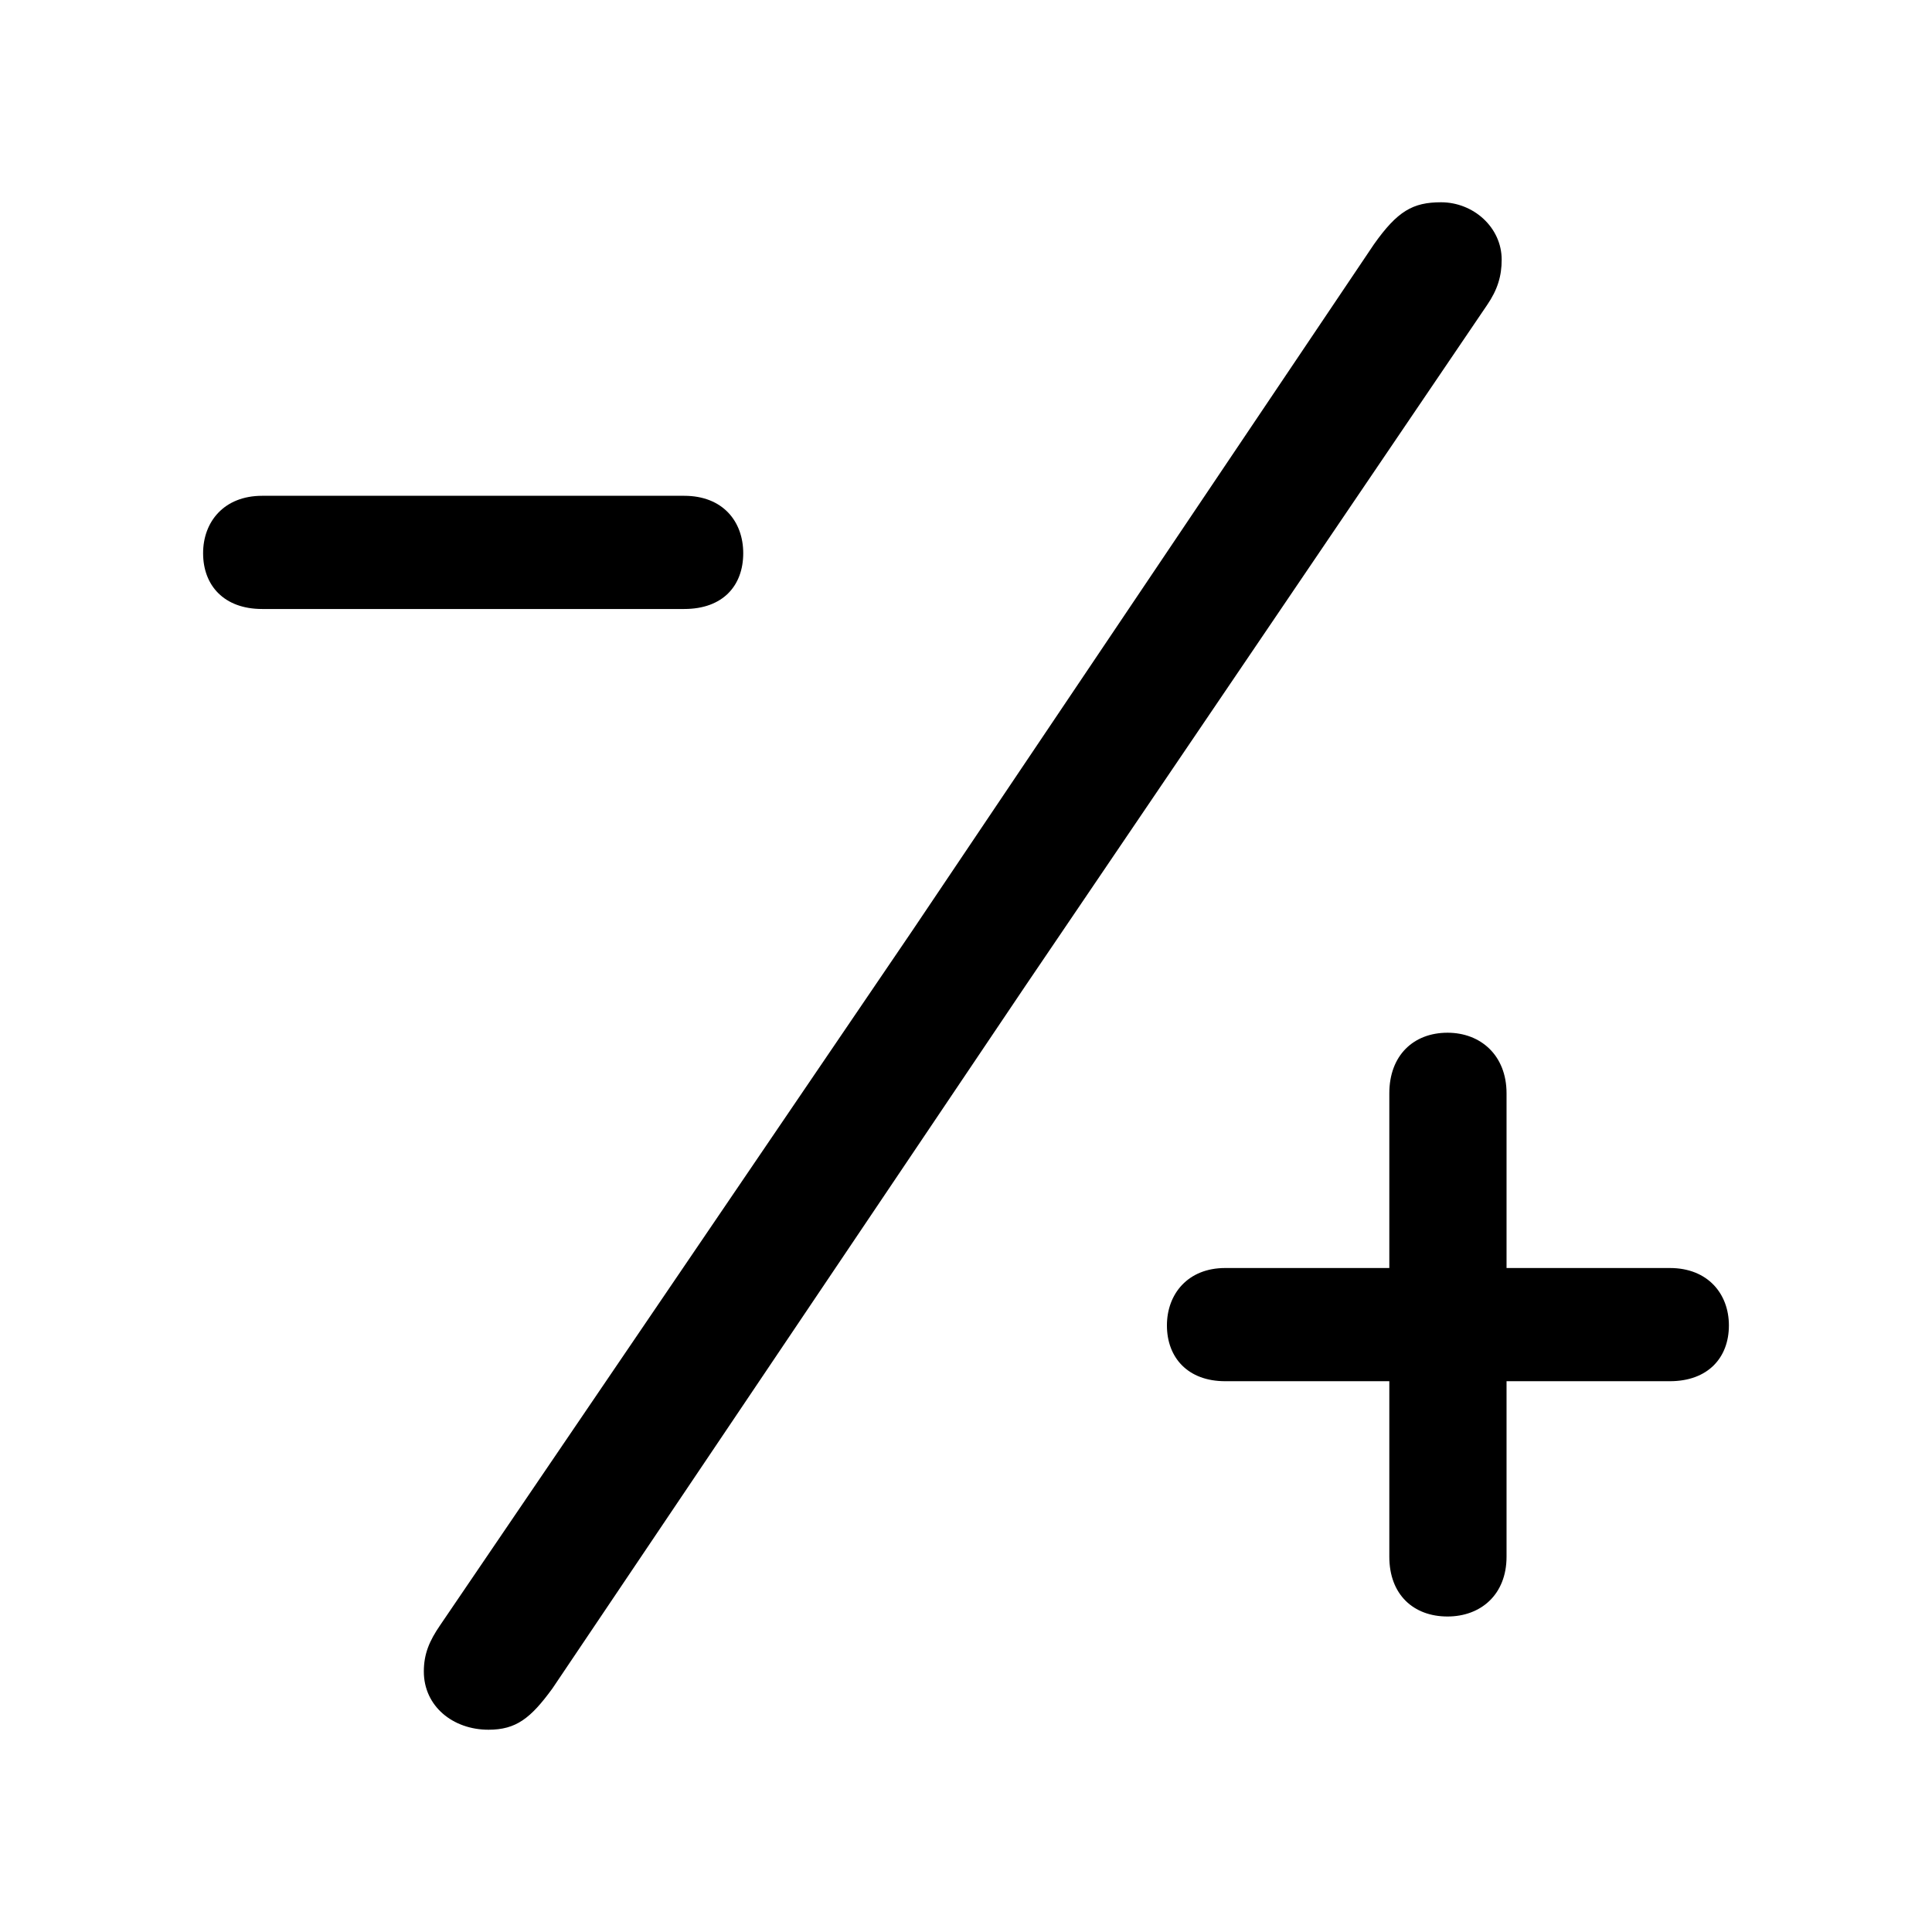 <?xml version="1.0" encoding="utf-8"?><!-- Uploaded to: SVG Repo, www.svgrepo.com, Generator: SVG Repo Mixer Tools -->
<svg fill="#000000" width="800px" height="800px" viewBox="0 0 56 56" xmlns="http://www.w3.org/2000/svg"><path d="M 14.16 50.137 C 14.957 50.137 15.379 49.809 16.012 48.941 L 29.723 28.574 L 43.105 8.84 C 43.41 8.395 43.527 7.996 43.527 7.527 C 43.527 6.59 42.707 5.863 41.77 5.863 C 40.949 5.863 40.504 6.121 39.824 7.082 L 26.441 26.98 L 12.754 47.113 C 12.449 47.559 12.285 47.934 12.285 48.449 C 12.285 49.457 13.129 50.137 14.16 50.137 Z M 5.887 16.035 C 5.887 16.973 6.496 17.652 7.598 17.652 L 19.832 17.652 C 20.957 17.652 21.543 16.973 21.543 16.035 C 21.543 15.121 20.957 14.371 19.832 14.371 L 7.598 14.371 C 6.496 14.371 5.887 15.121 5.887 16.035 Z M 40.27 40.035 L 40.27 45.121 C 40.27 46.223 40.973 46.855 41.957 46.855 C 42.918 46.855 43.668 46.223 43.668 45.121 L 43.668 40.035 L 48.402 40.035 C 49.504 40.035 50.113 39.355 50.113 38.418 C 50.113 37.504 49.504 36.754 48.402 36.754 L 43.668 36.754 L 43.668 31.691 C 43.668 30.59 42.918 29.934 41.957 29.934 C 40.973 29.934 40.27 30.59 40.27 31.691 L 40.27 36.754 L 35.512 36.754 C 34.434 36.754 33.824 37.504 33.824 38.418 C 33.824 39.355 34.434 40.035 35.512 40.035 Z"/></svg>